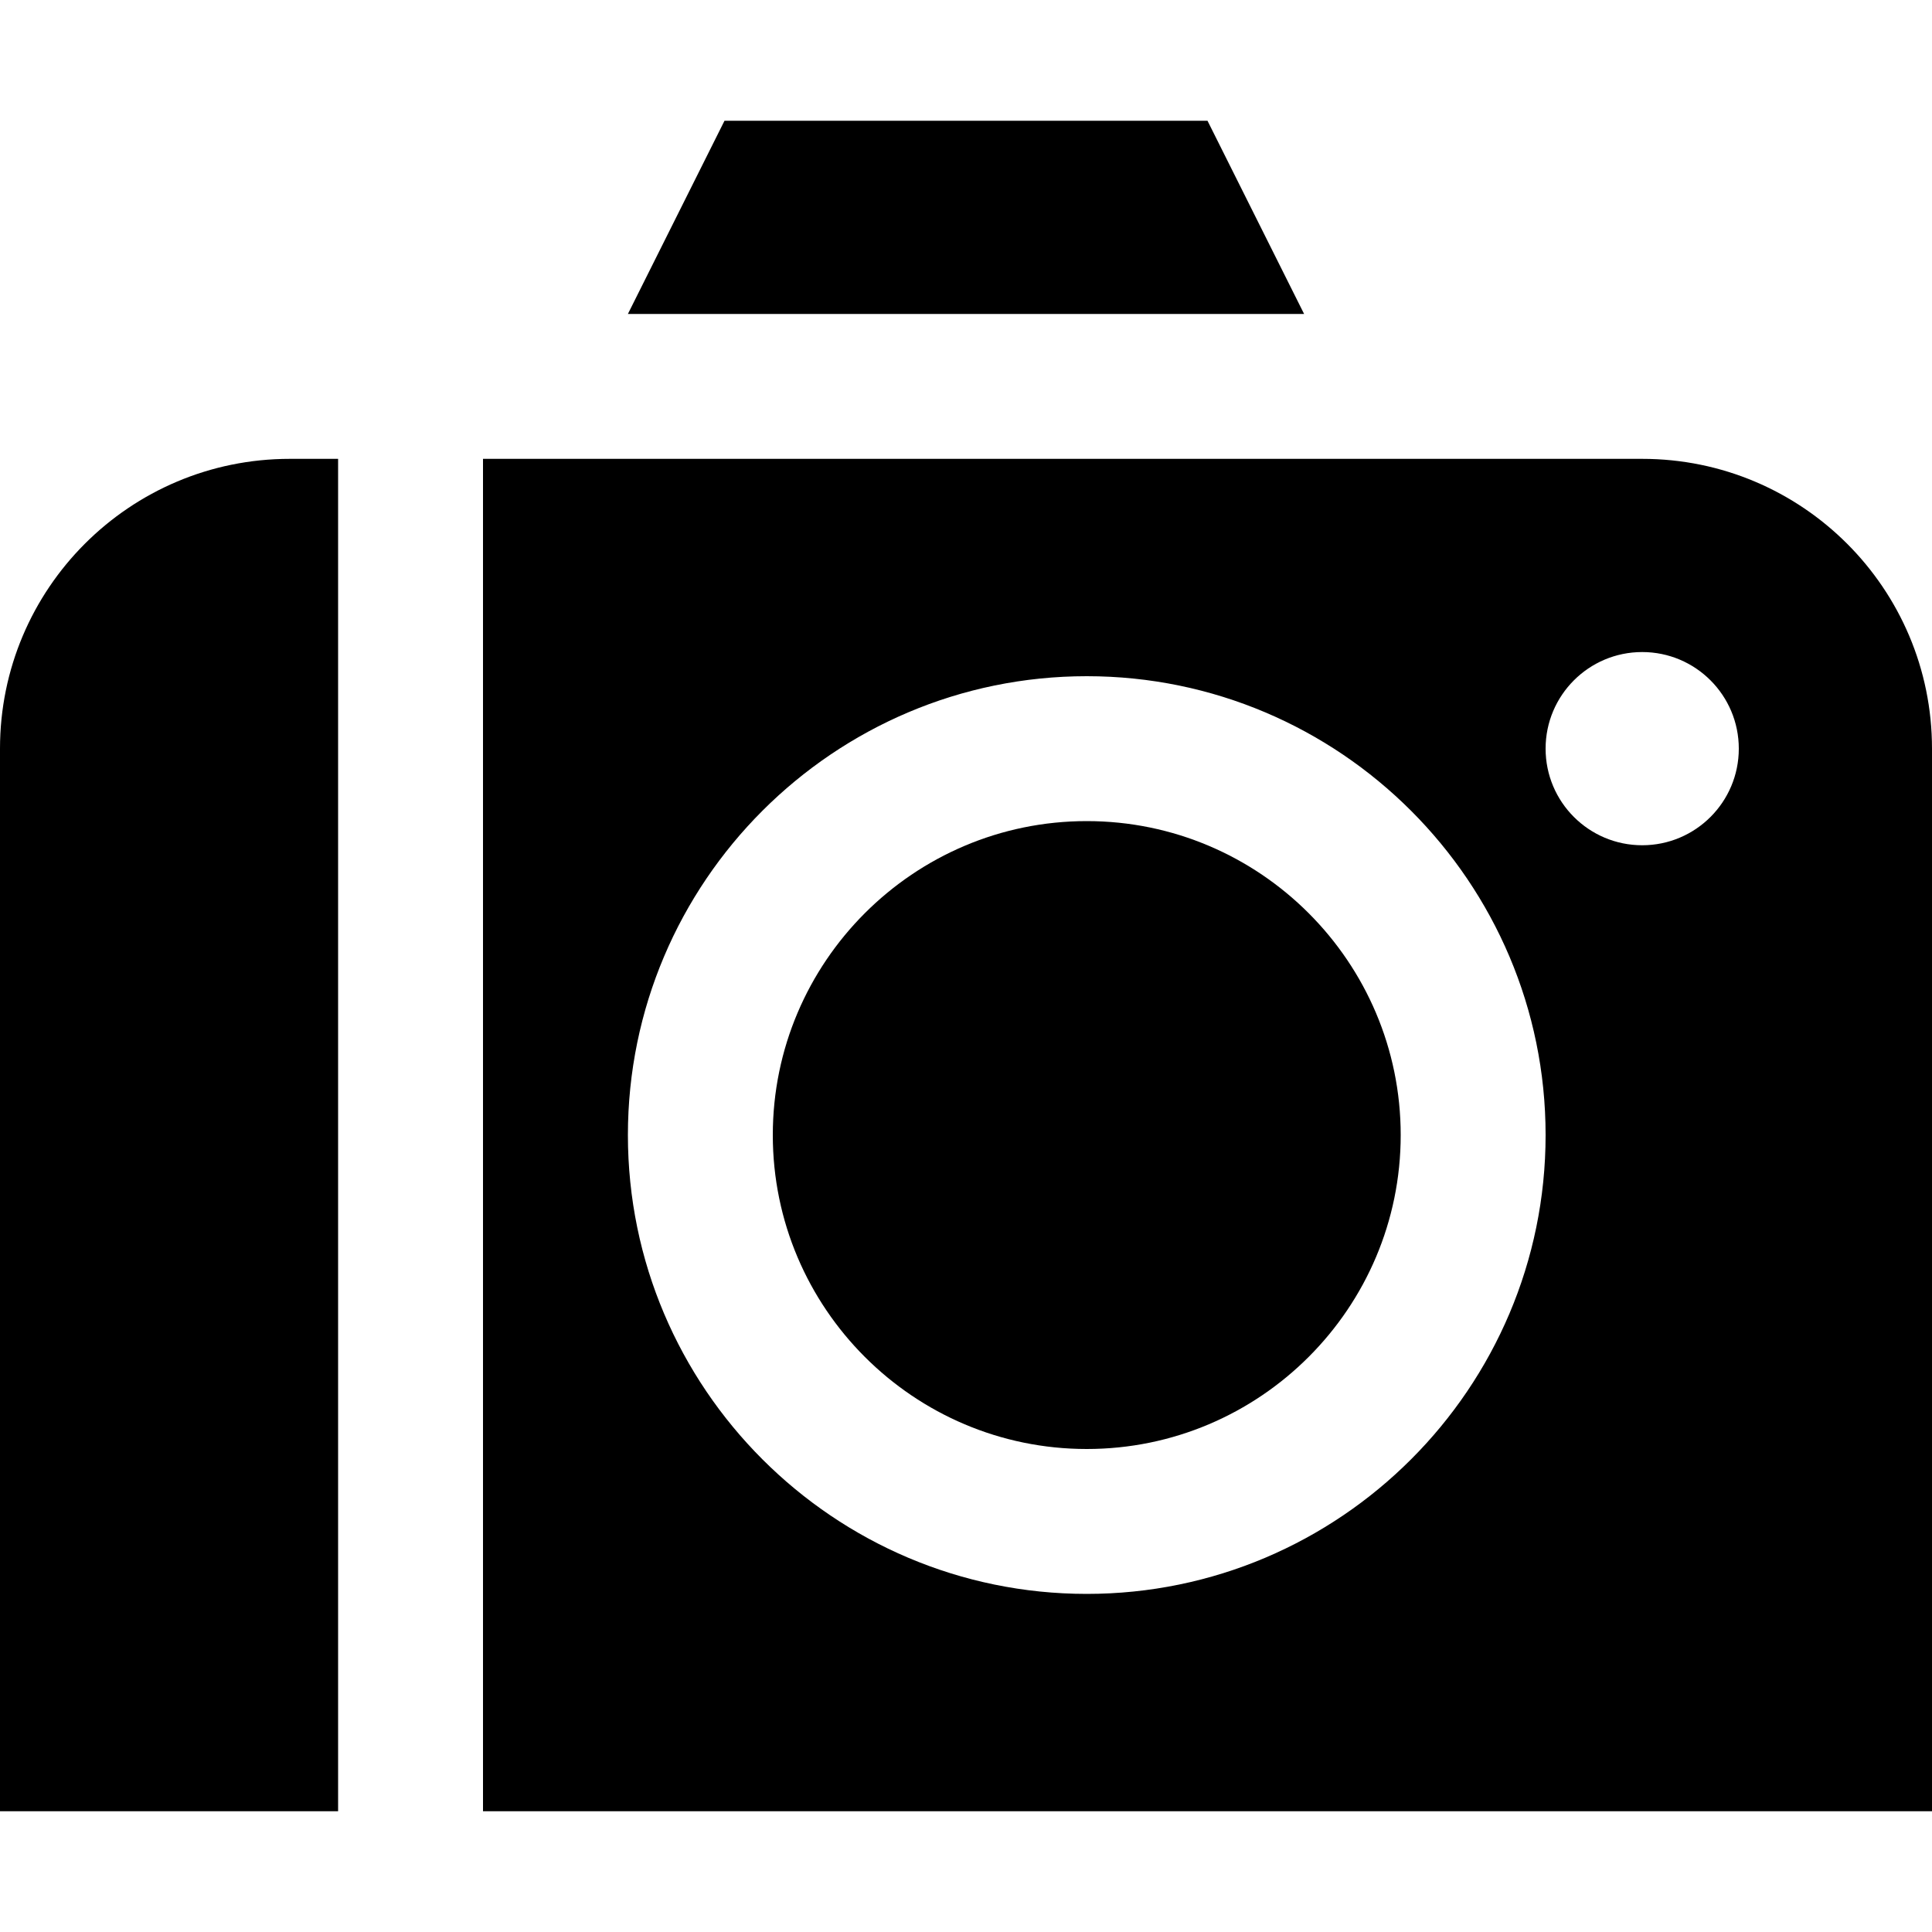 <?xml version="1.0" encoding="iso-8859-1"?>
<!-- Uploaded to: SVG Repo, www.svgrepo.com, Generator: SVG Repo Mixer Tools -->
<svg fill="#000000" height="800px" width="800px" version="1.1" id="Layer_1" xmlns="http://www.w3.org/2000/svg" xmlns:xlink="http://www.w3.org/1999/xlink" 
	 viewBox="0 0 512 512" xml:space="preserve">
<g>
	<g>
		<path d="M76.8,121.6C34.385,121.6,0,155.985,0,198.4V480h89.6V121.6H76.8z"/>
	</g>
</g>
<g>
	<g>
		<path d="M435.2,121.6H128V480h384V198.4C512,155.985,477.615,121.6,435.2,121.6z M288,422.4c-67.05,0-121.6-54.55-121.6-121.6
			S220.95,179.2,288,179.2s121.6,54.55,121.6,121.6S355.05,422.4,288,422.4z M435.2,224c-14.139,0-25.6-11.461-25.6-25.6
			c0-14.139,11.461-25.6,25.6-25.6c14.139,0,25.6,11.461,25.6,25.6C460.8,212.539,449.339,224,435.2,224z"/>
	</g>
</g>
<g>
	<g>
		<path d="M288,217.6c-45.876,0-83.2,37.324-83.2,83.2S242.124,384,288,384s83.2-37.324,83.2-83.2S333.876,217.6,288,217.6z"/>
	</g>
</g>
<g>
	<g>
		<polygon points="320,32 192,32 166.4,83.2 345.6,83.2 		"/>
	</g>
</g>
</svg>